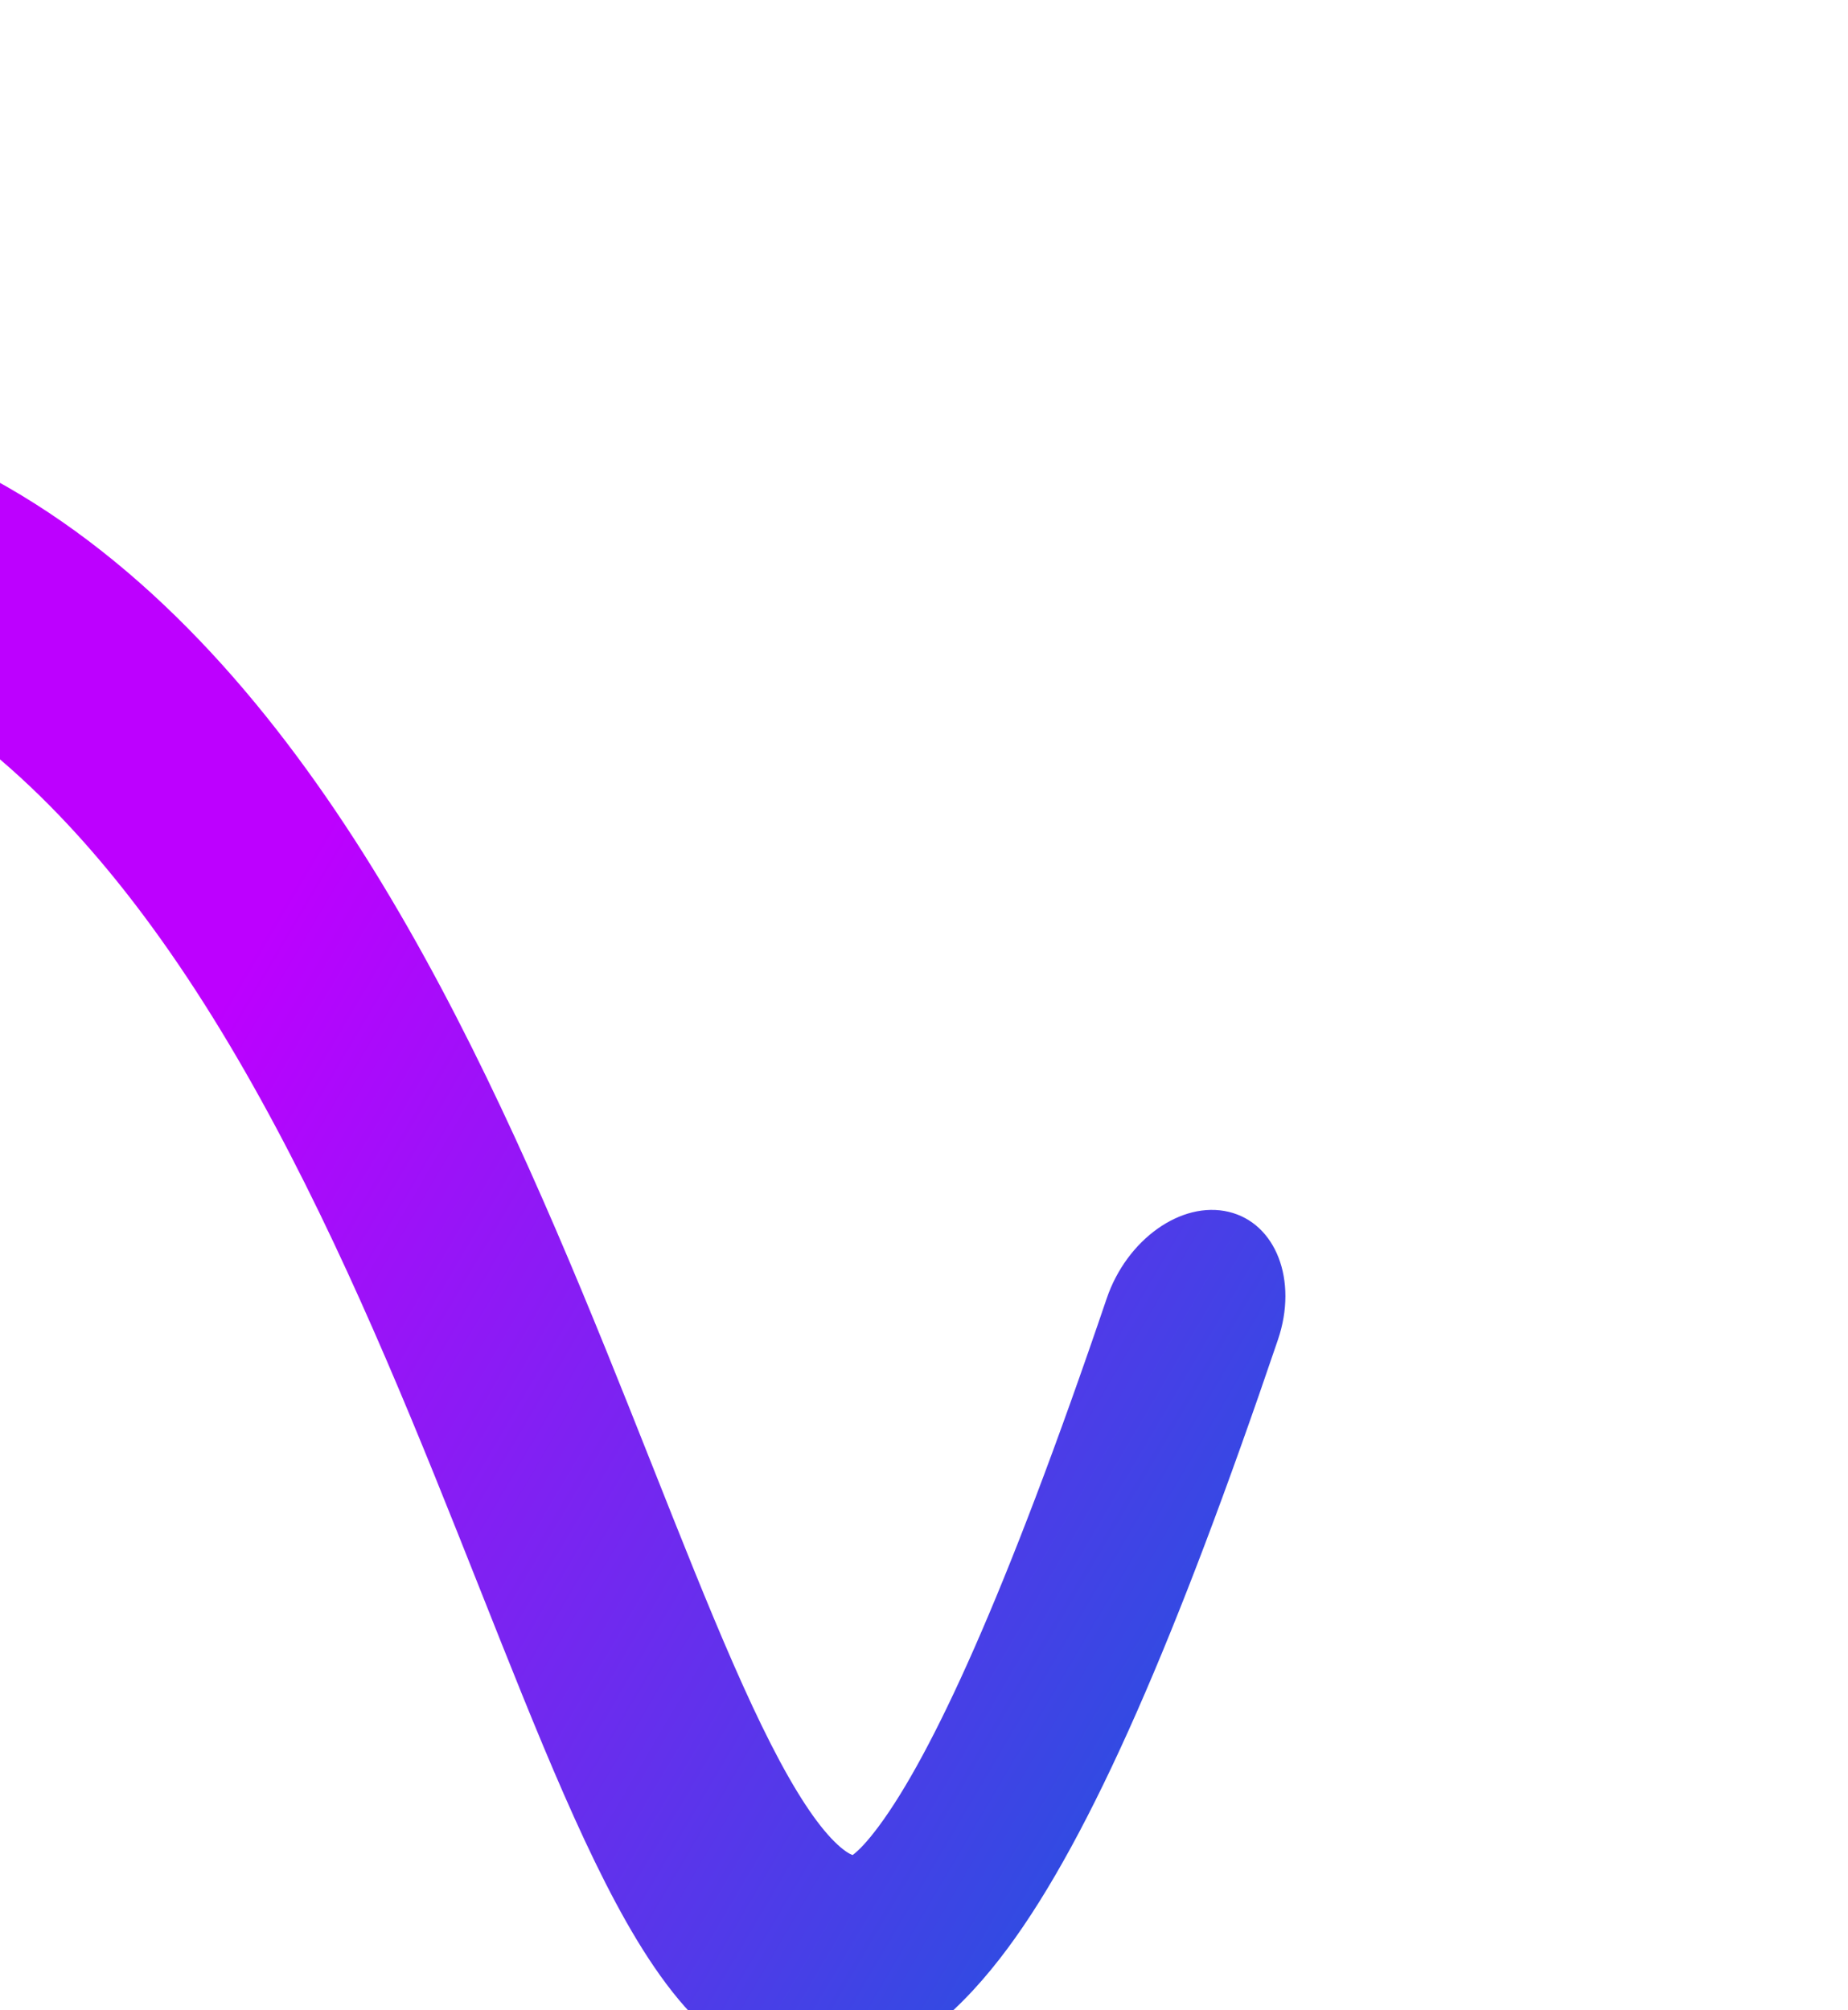 <svg width="331" height="360" viewBox="0 0 331 360" fill="none" xmlns="http://www.w3.org/2000/svg">
<g filter="url(#filter0_f_152_29936)">
<path d="M198.217 232.582C201.819 221.971 211.608 215.015 220.08 217.046C228.552 219.076 232.5 229.324 228.898 239.936L198.217 232.582ZM-299.894 262.594C-307.33 270.665 -317.758 271.384 -323.187 264.202C-328.615 257.02 -326.988 244.655 -319.552 236.584L-299.894 262.594ZM228.898 239.936C210.906 292.932 195.447 328.778 180.488 348.947C172.723 359.417 162.997 368.501 151.459 370.885C139.96 373.262 131.191 368.039 124.972 361.864C118.721 355.658 113.314 346.818 108.433 337.227C103.473 327.481 98.567 315.962 93.588 303.686C83.475 278.754 72.92 250.427 59.728 222.48C33.137 166.144 -1.412 117.76 -54.42 110.691C-106.669 103.723 -183.523 136.292 -299.894 262.594L-319.552 236.584C-199.931 106.754 -111.439 62.789 -43.901 71.796C22.879 80.701 62.56 140.799 89.73 198.362C103.419 227.364 114.627 257.342 124.297 281.182C129.209 293.292 133.7 303.776 138.032 312.289C142.444 320.956 146.227 326.632 149.454 329.836C152.713 333.072 153.711 332.155 152.66 332.373C151.57 332.598 152.972 333.058 157.408 327.076C166.852 314.343 180.087 285.983 198.217 232.582L228.898 239.936Z" fill="url(#paint0_linear_152_29936)"/>
</g>
<defs>
<filter id="filter0_f_152_29936" x="-426.394" y="-29.334" width="756.625" height="500.805" filterUnits="userSpaceOnUse" color-interpolation-filters="sRGB">
<feFlood flood-opacity="0" result="BackgroundImageFix"/>
<feBlend mode="normal" in="SourceGraphic" in2="BackgroundImageFix" result="shape"/>
<feGaussianBlur stdDeviation="50" result="effect1_foregroundBlur_152_29936"/>
</filter>
<linearGradient id="paint0_linear_152_29936" x1="264.441" y1="325.788" x2="33.642" y2="190.091" gradientUnits="userSpaceOnUse">
<stop stop-color="#0A60DA"/>
<stop offset="1" stop-color="#BD00FF"/>
</linearGradient>
</defs>
</svg>
